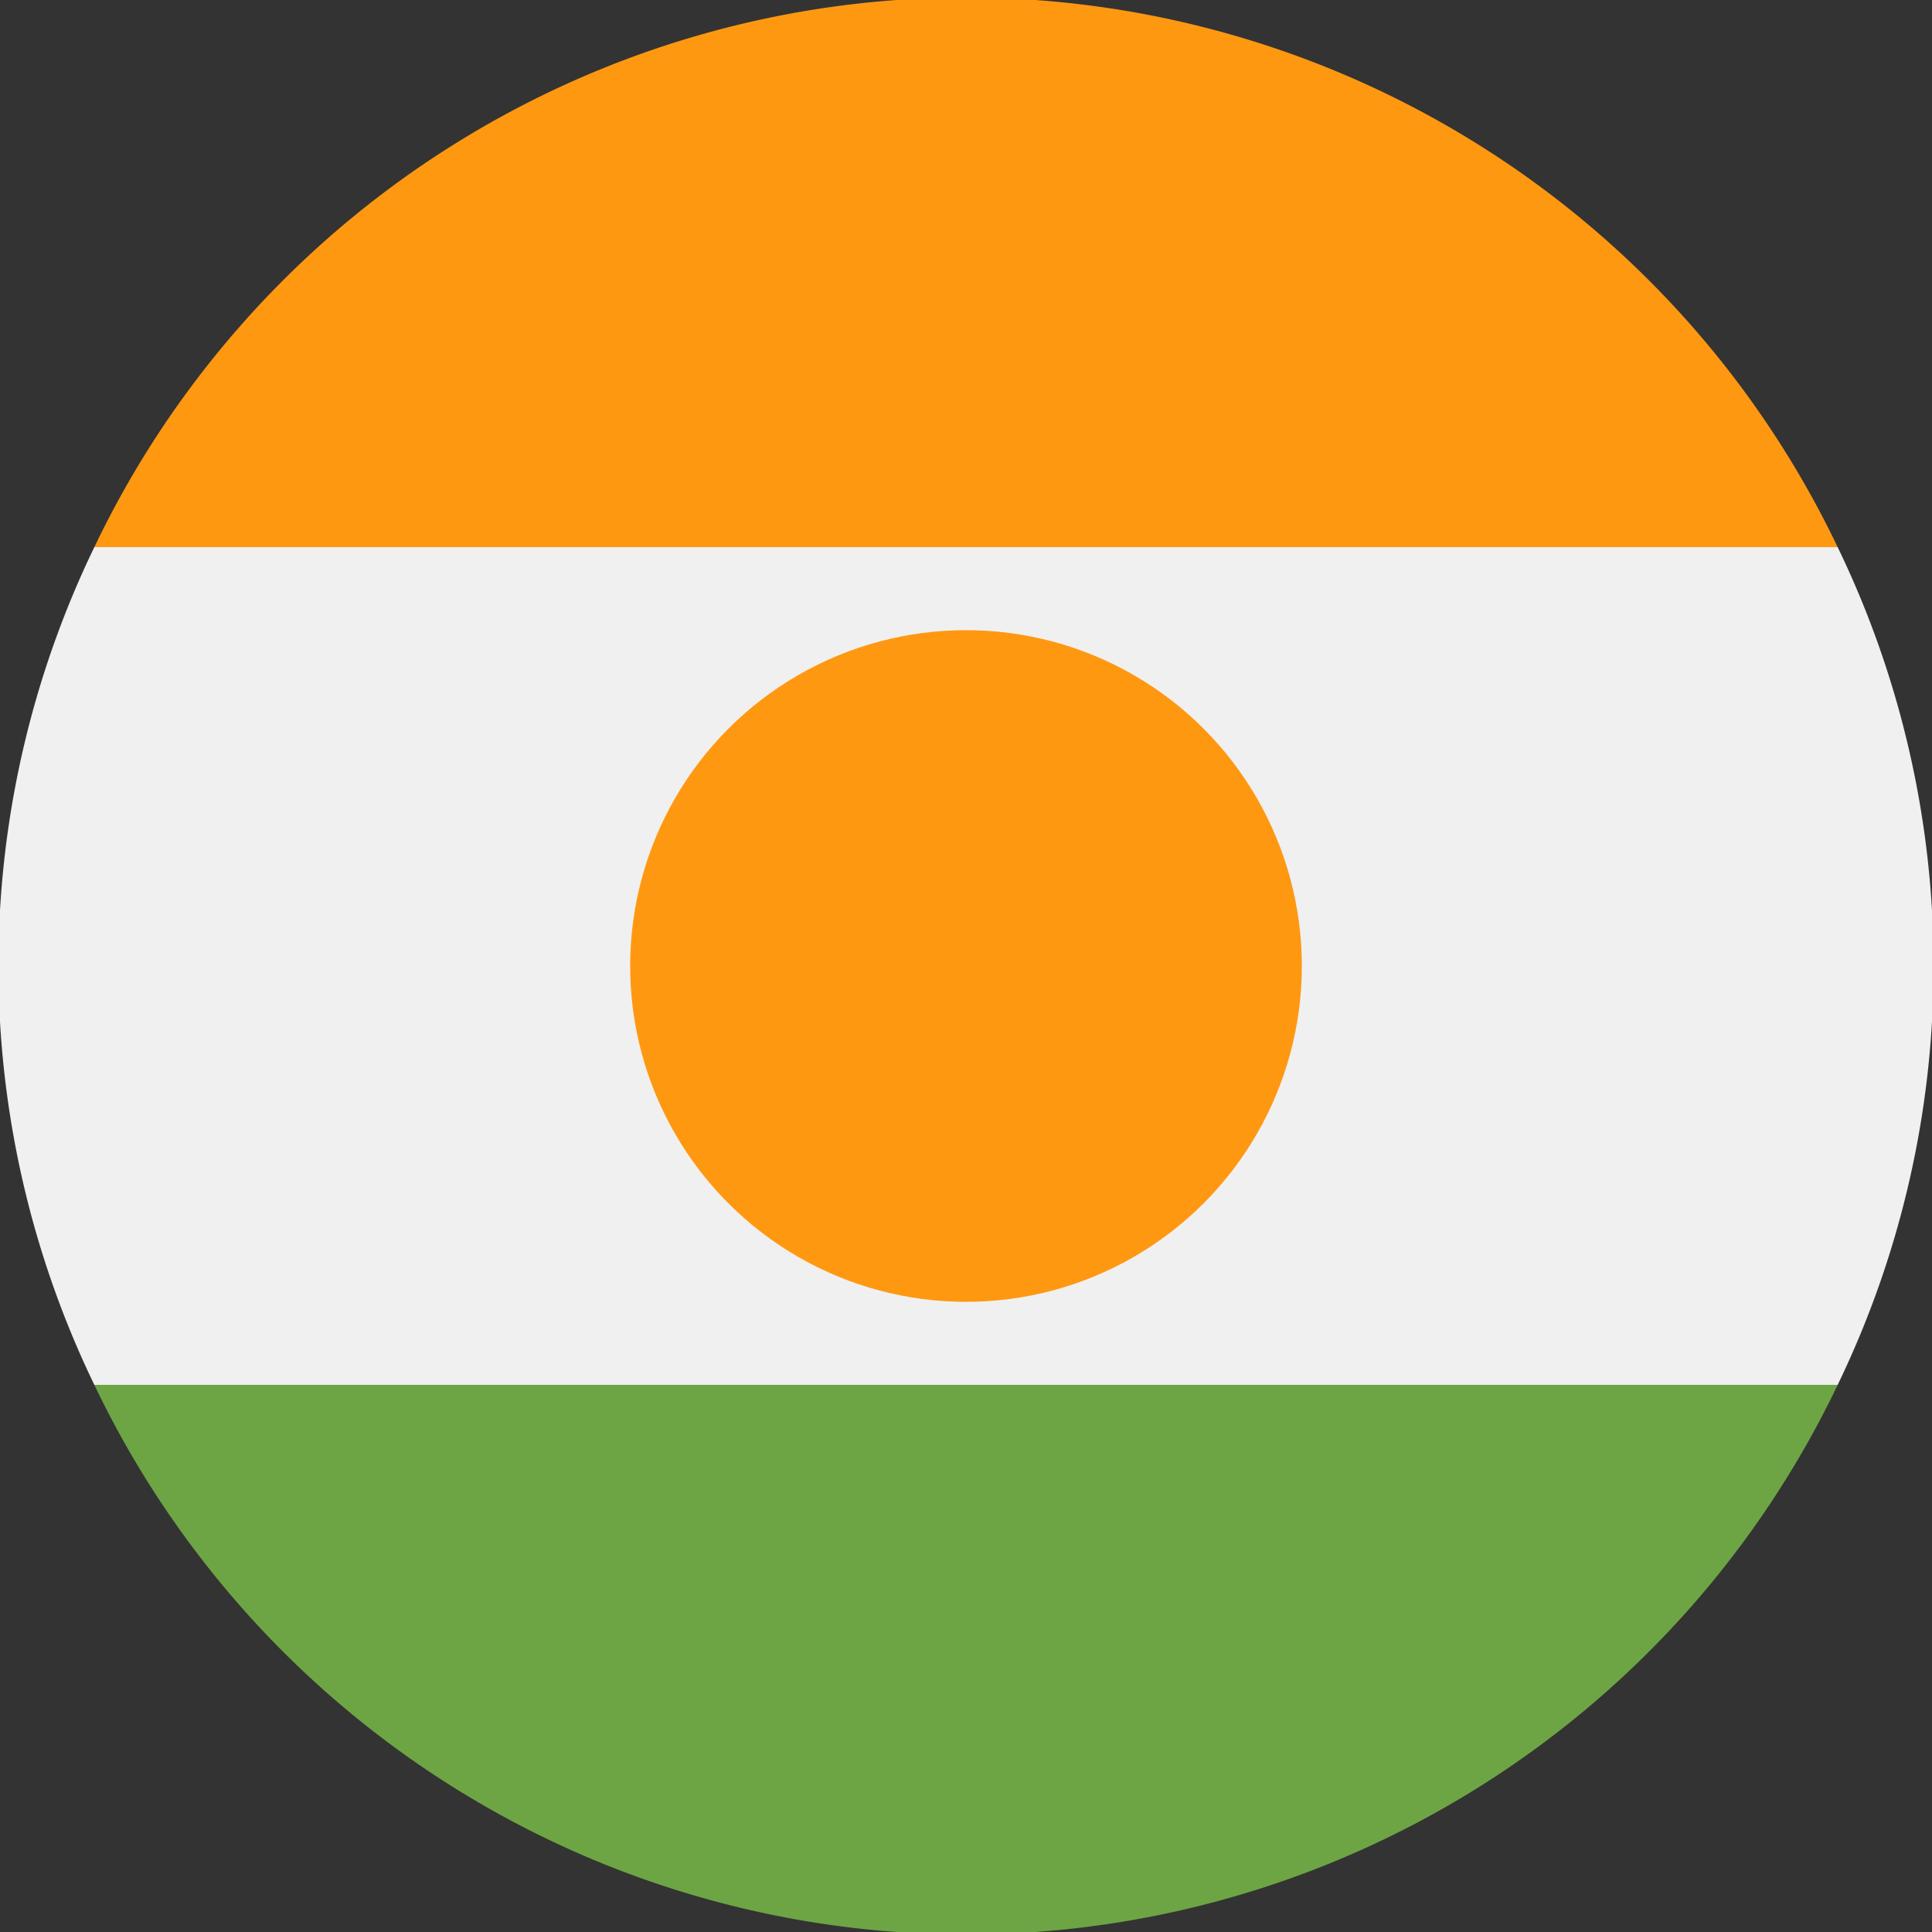 <svg xmlns="http://www.w3.org/2000/svg" viewBox="0 0 512 512"><rect x="0" y="0" width="512" height="512" fill="#333333" stroke="none"/><path d="M25 145a255 255 0 000 222l231 23 231-23a255 255 0 000-222l-231-23-231 23z" fill="#f0f0f0"/><path d="M25 367a256 256 0 00462 0H25z" fill="#6da544"/><g fill="#ff9811"><path d="M25 145h462a256 256 0 00-462 0z"/><circle cx="256" cy="256" r="89"/></g></svg>